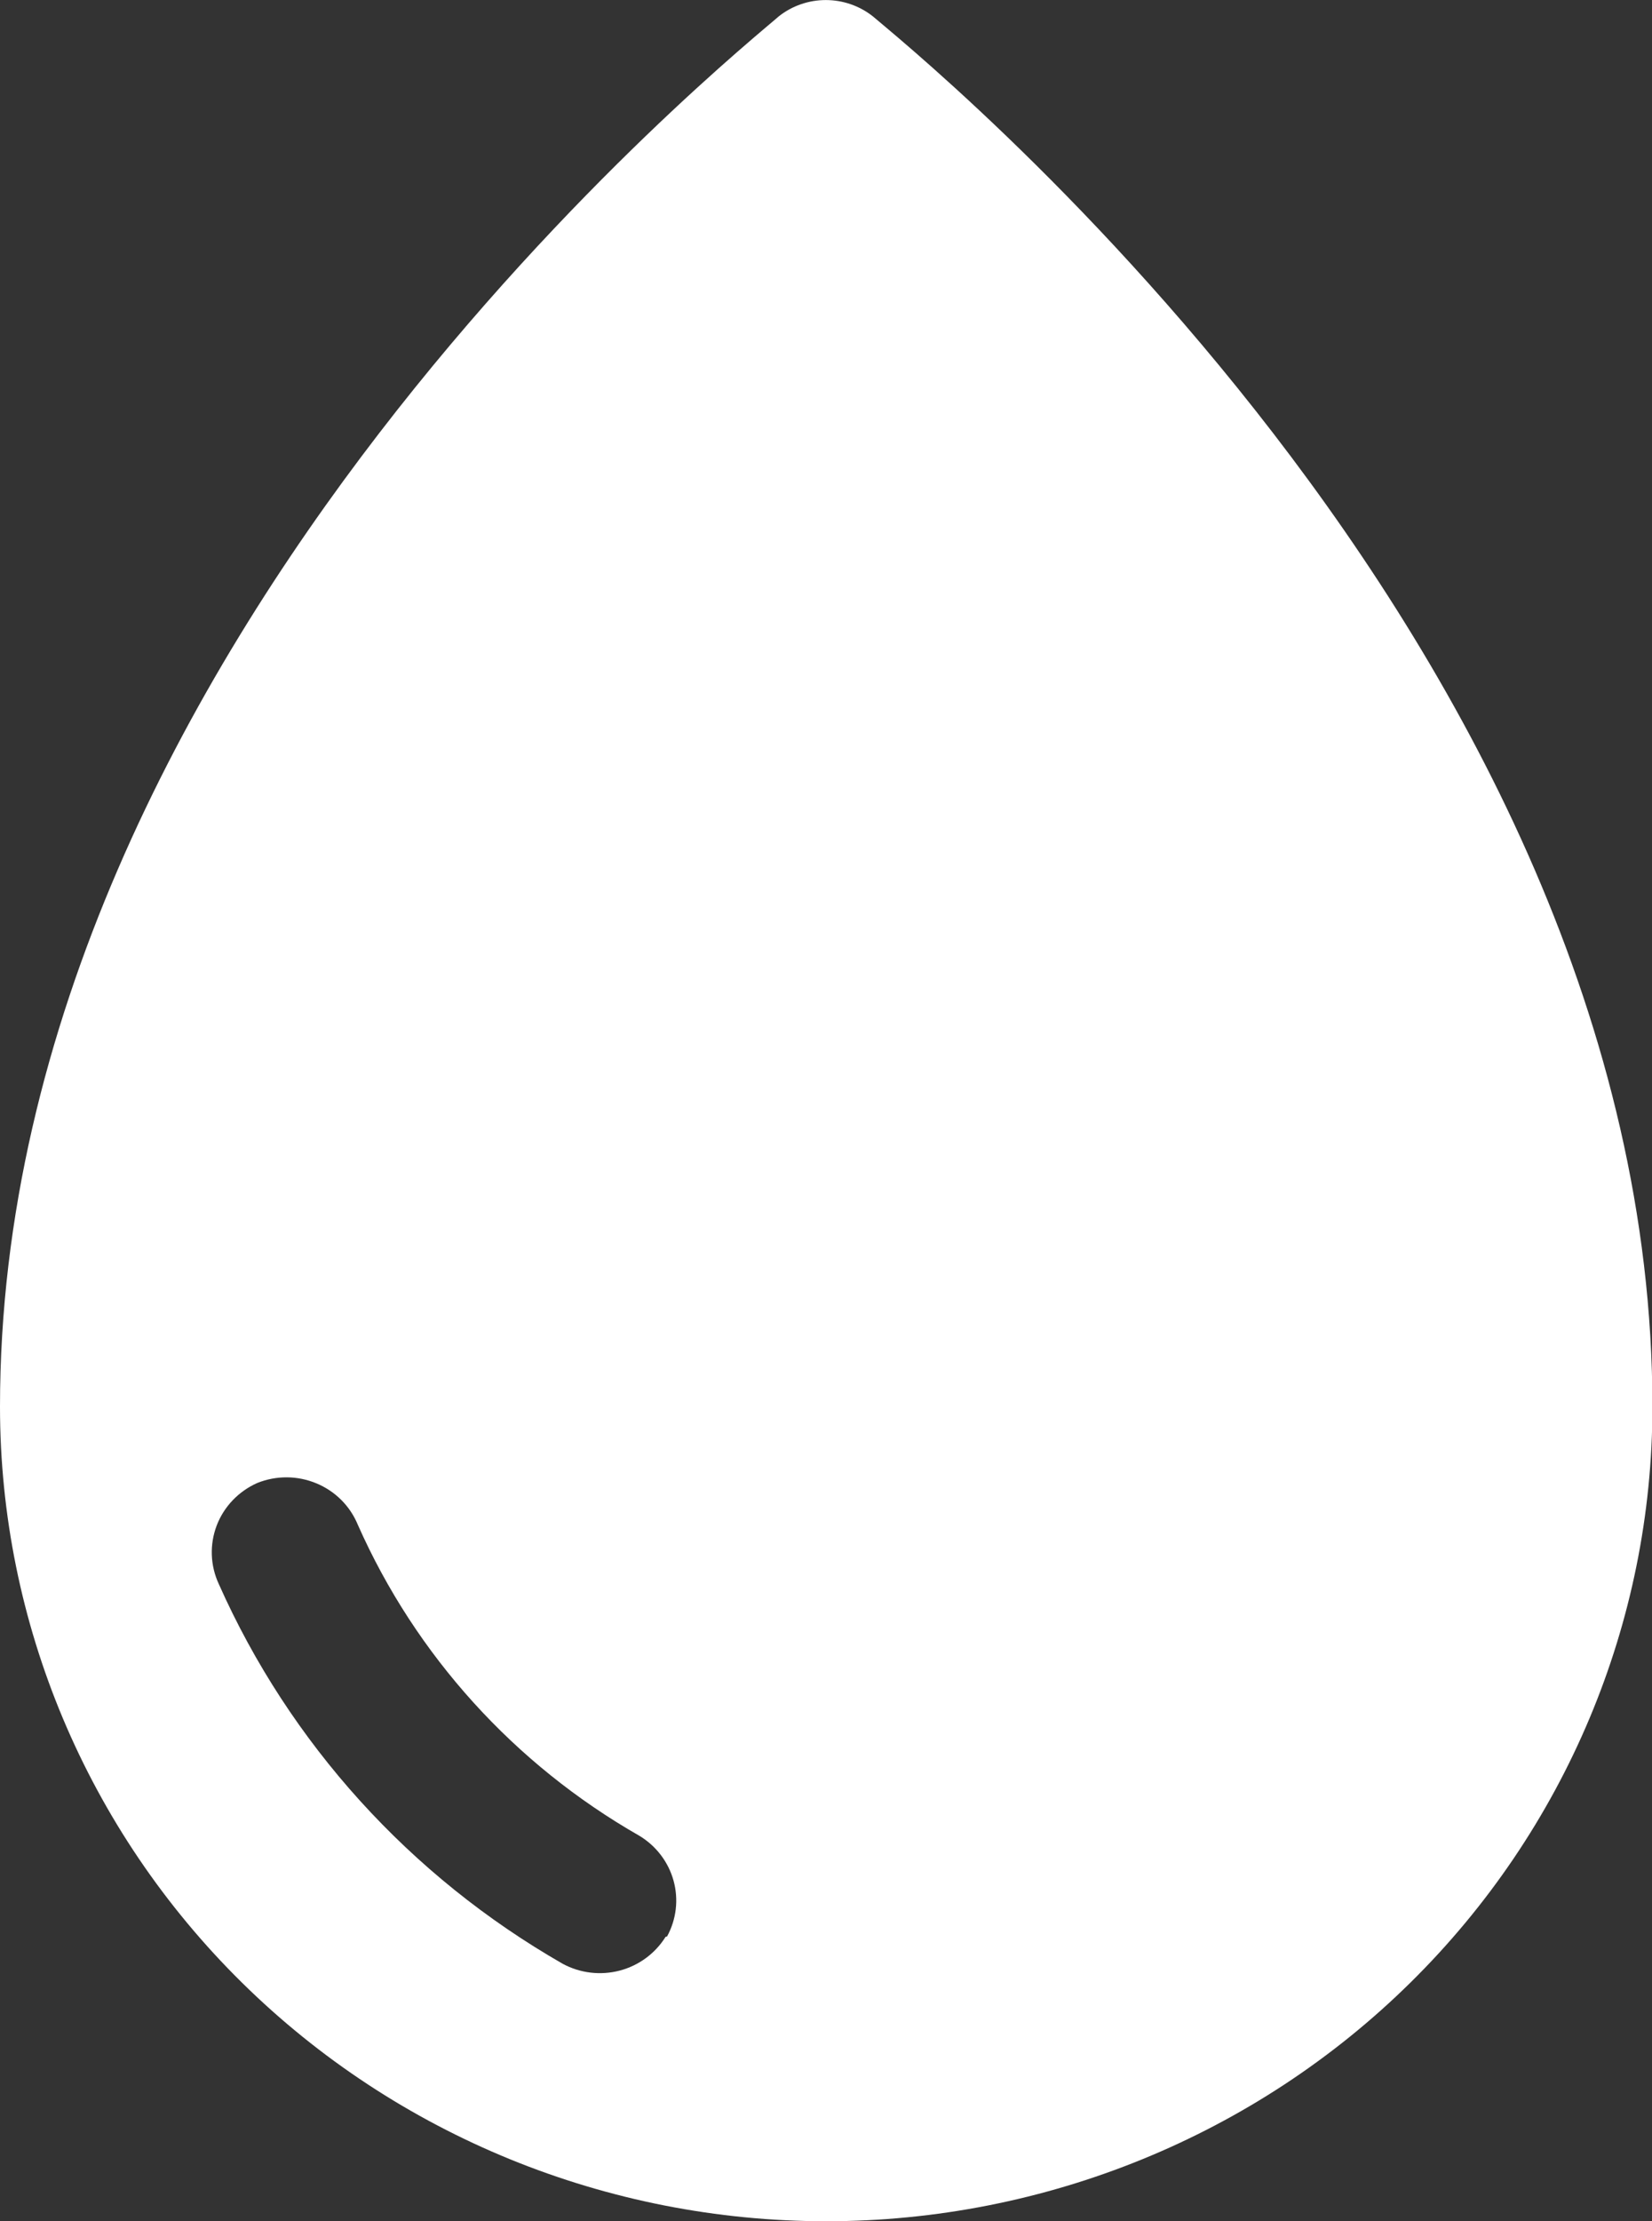 <svg width="32" height="43" viewBox="0 0 32 43" fill="none" xmlns="http://www.w3.org/2000/svg">
<rect x="0" y="0" width="32" height="43" fill="#333333" stroke="none"/>
<g clip-path="url(#clip0_22_725)">
<path d="M16.907 0.316C16.648 0.112 16.327 0.001 15.996 0.001C15.665 0.001 15.344 0.112 15.086 0.316C14.549 0.801 0 12.388 0 27.231C0 31.413 1.686 35.424 4.687 38.381C7.689 41.339 11.759 43 16.004 43C20.248 43 24.319 41.339 27.32 38.381C30.321 35.424 32.008 31.413 32.008 27.231C32.008 12.388 17.459 0.801 16.907 0.316ZM12.893 37.494C12.692 37.816 12.374 38.051 12.003 38.148C11.632 38.245 11.237 38.198 10.9 38.016C7.944 36.323 5.611 33.749 4.238 30.664C4.156 30.487 4.11 30.297 4.103 30.102C4.096 29.908 4.128 29.715 4.197 29.533C4.266 29.351 4.372 29.185 4.507 29.043C4.642 28.902 4.804 28.788 4.984 28.708C5.166 28.635 5.36 28.598 5.557 28.599C5.753 28.6 5.947 28.64 6.128 28.715C6.309 28.79 6.473 28.899 6.611 29.037C6.749 29.175 6.857 29.338 6.931 29.517C8.052 32.045 9.963 34.155 12.385 35.538C12.71 35.734 12.947 36.045 13.047 36.407C13.147 36.769 13.102 37.155 12.922 37.486L12.893 37.494Z" fill="white"/>
</g>
<defs>
<clipPath id="clip0_22_725">
<rect width="32" height="43" fill="white"/>
</clipPath>
</defs>
</svg>
